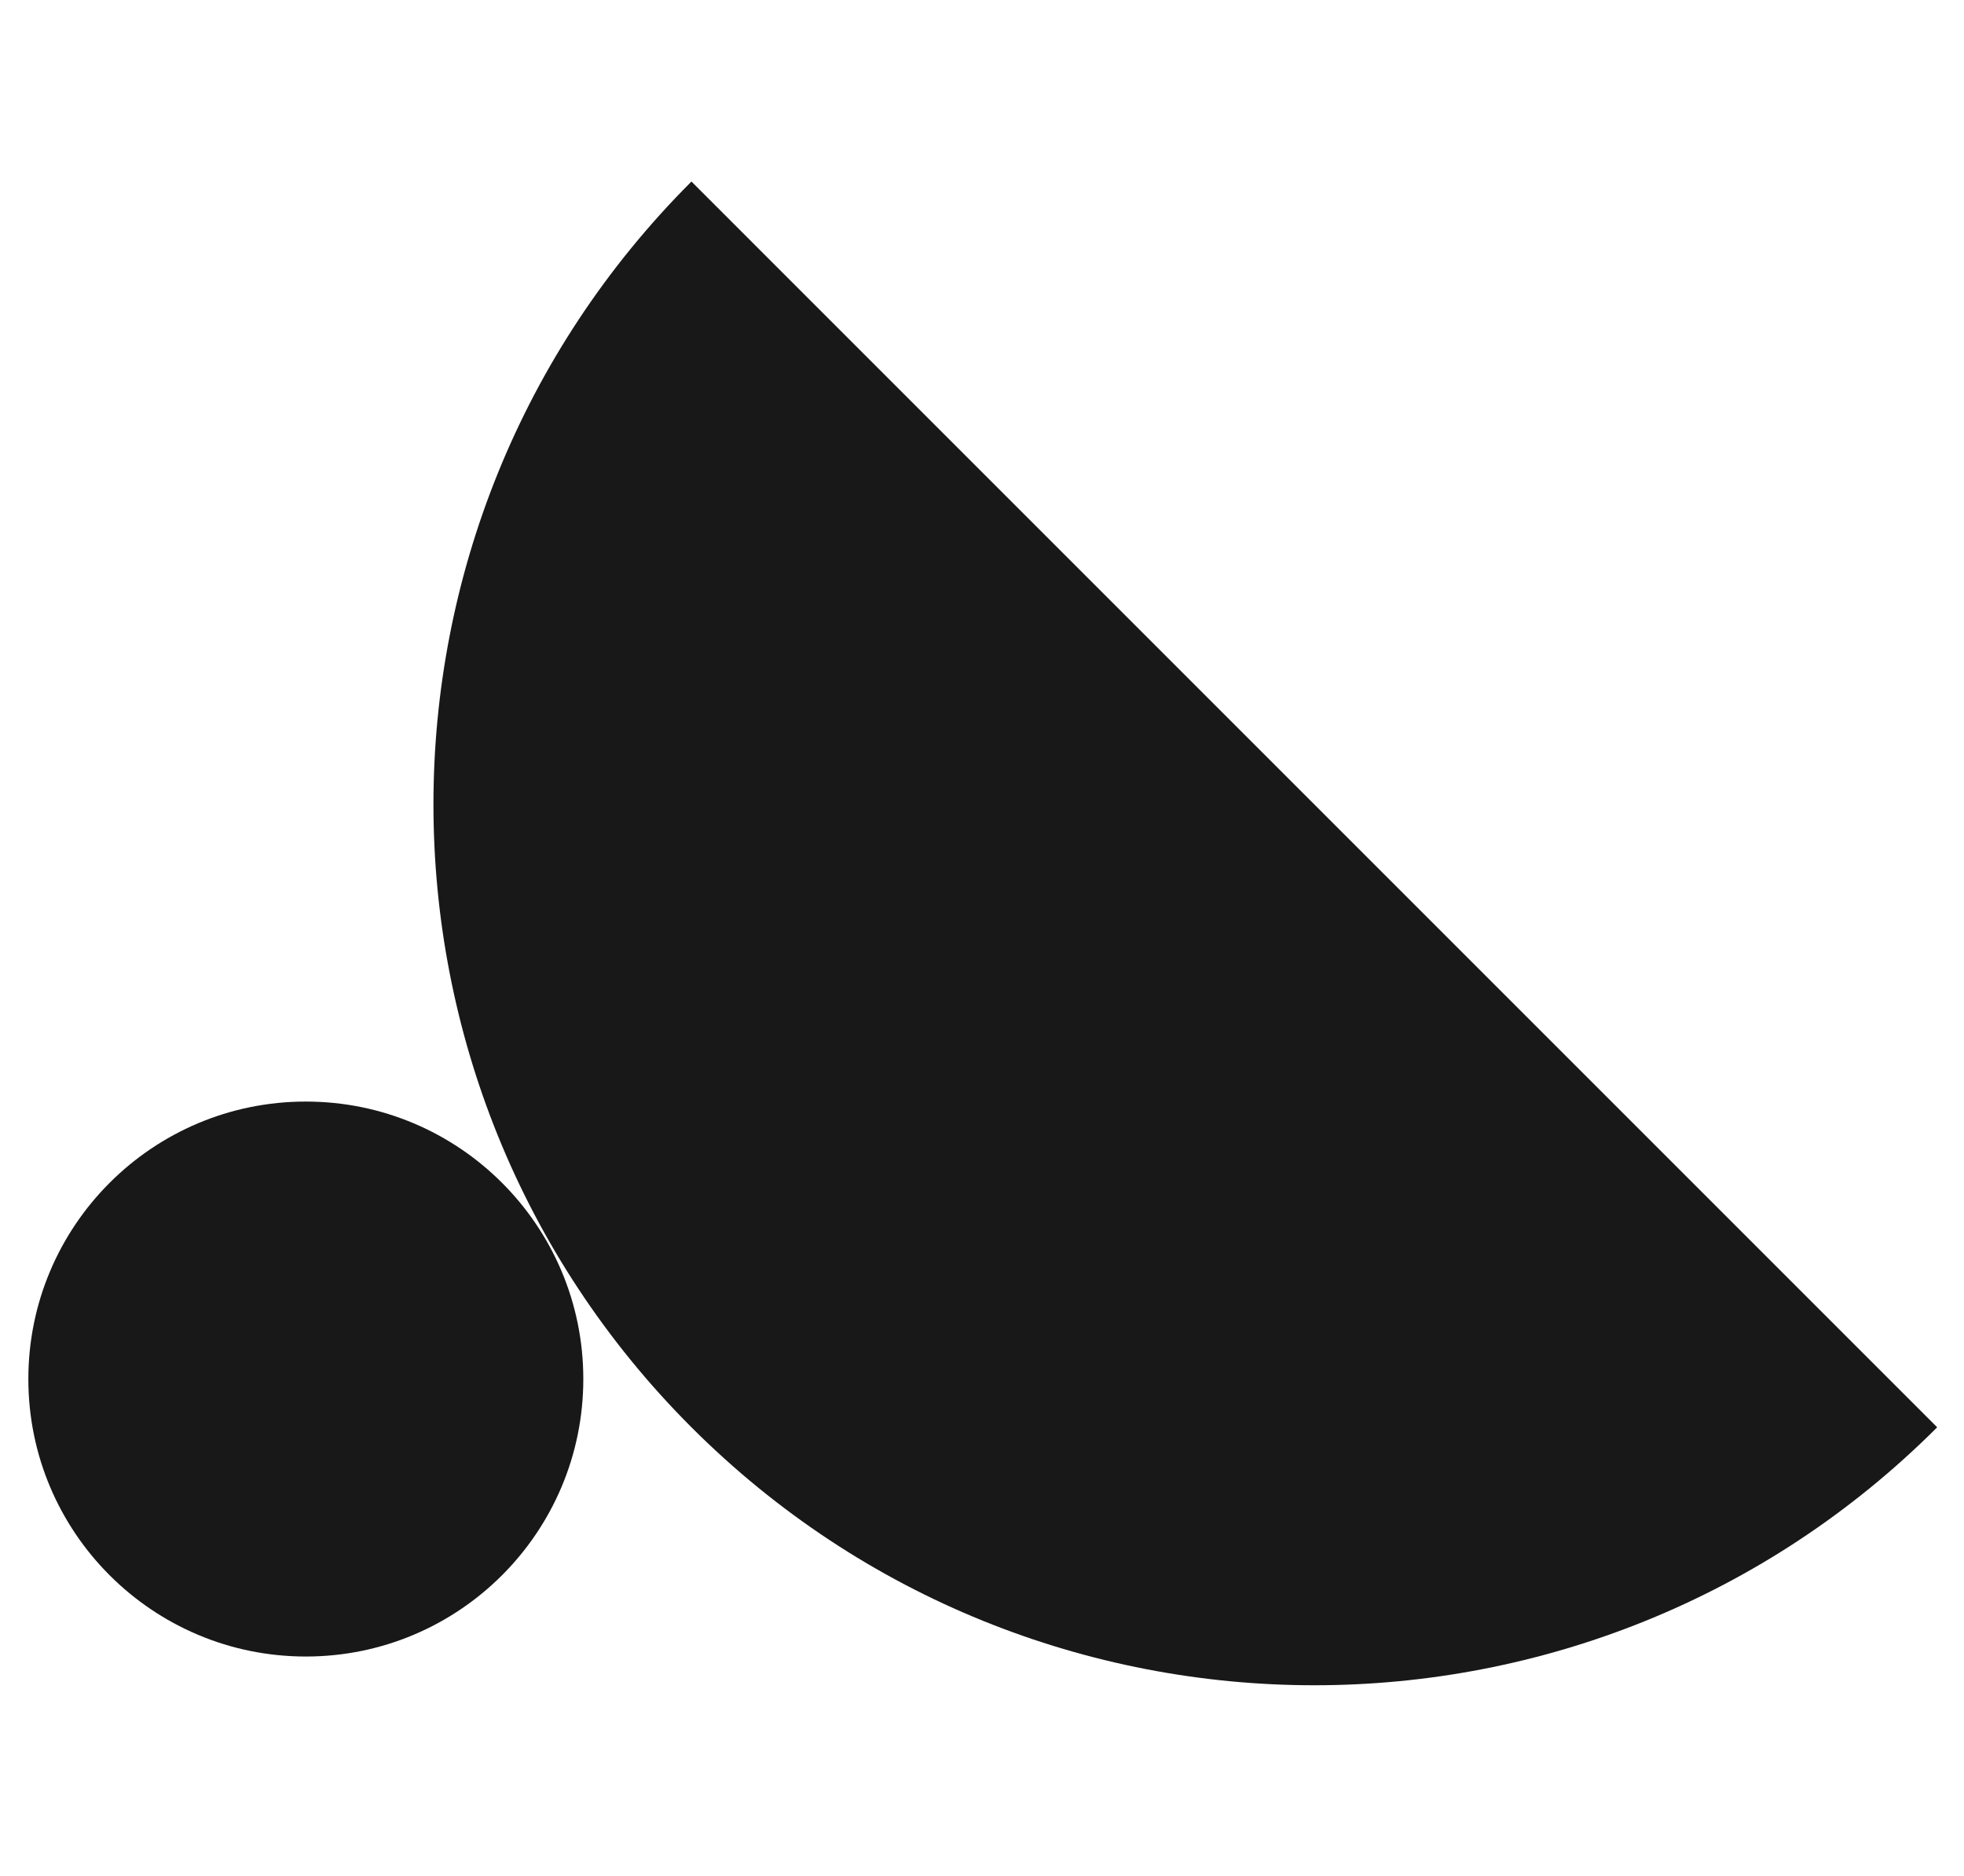 <svg width="67" height="64" viewBox="0 0 67 64" fill="none" xmlns="http://www.w3.org/2000/svg">
<path d="M10.433 56.511C15.661 56.511 19.899 52.273 19.899 47.045C19.899 41.817 15.661 37.579 10.433 37.579C5.205 37.579 0.967 41.817 0.967 47.045C0.967 52.273 5.205 56.511 10.433 56.511Z" fill="#191818"/>
<path d="M23.588 6.193C11.853 17.928 11.853 36.955 23.588 48.691C35.324 60.425 54.35 60.425 66.085 48.691L23.588 6.193Z" fill="#191818"/>
</svg>
